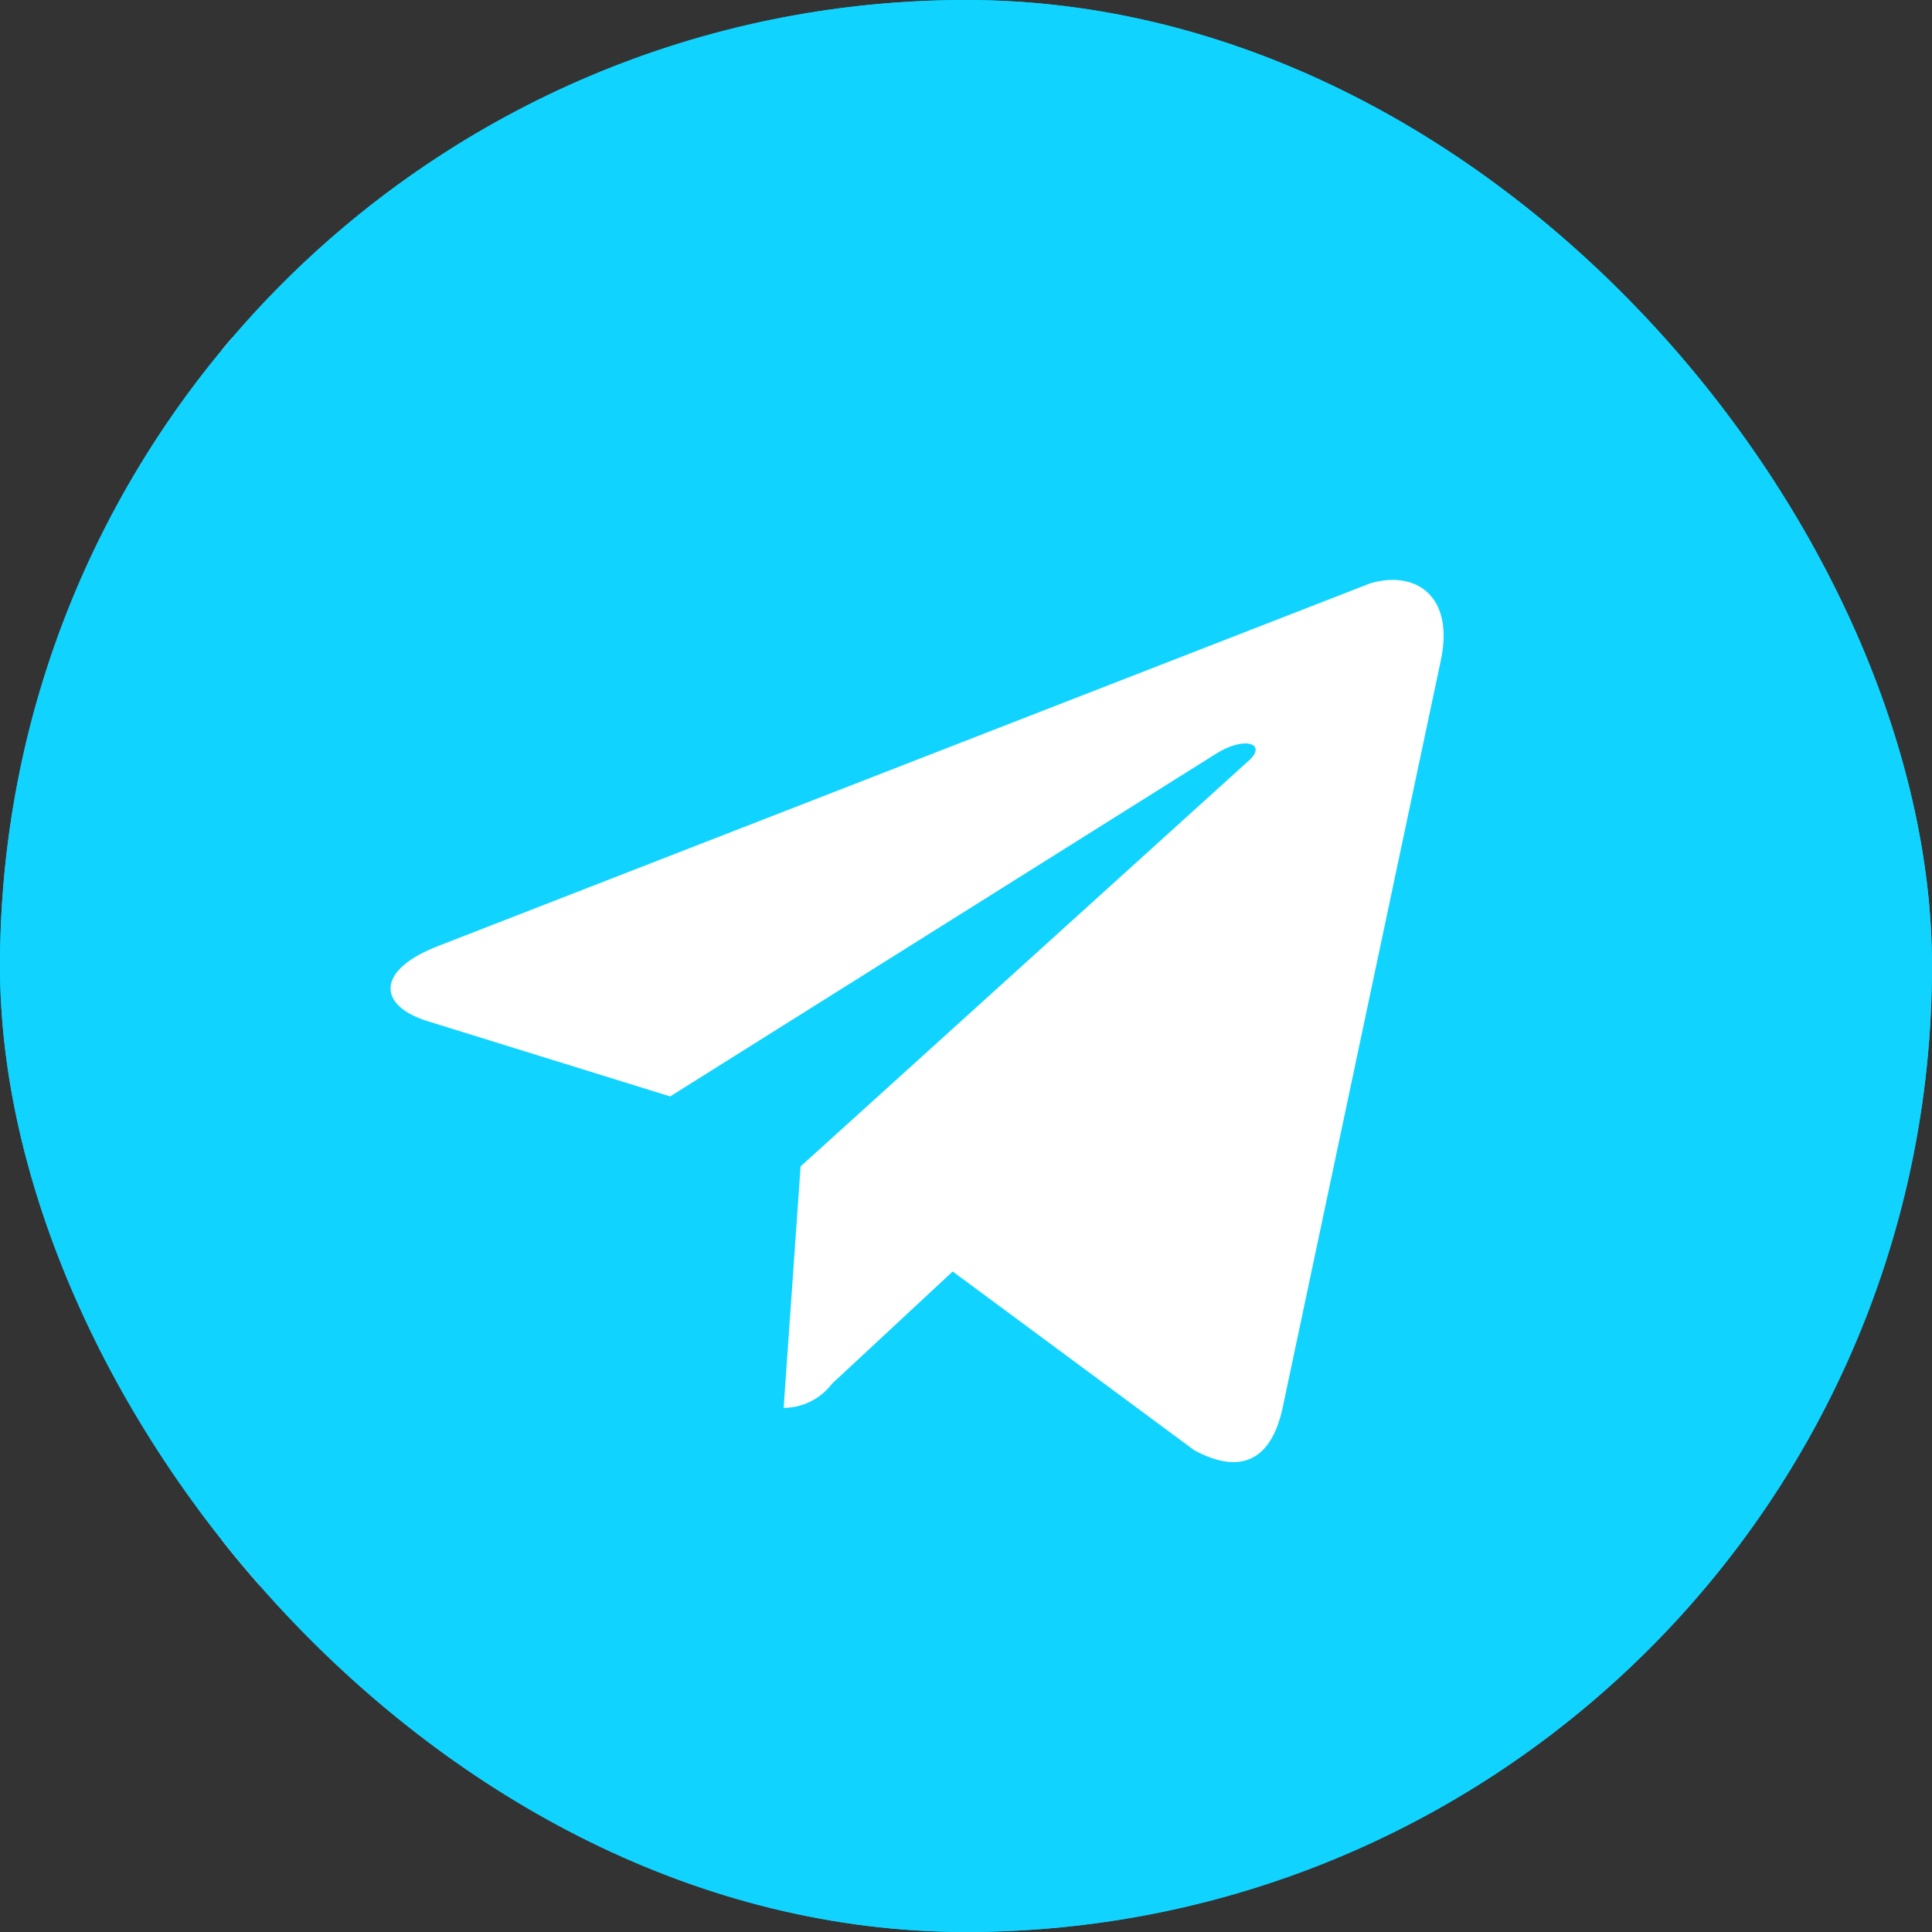 <svg width="34" height="34" viewBox="0 0 34 34" fill="none" xmlns="http://www.w3.org/2000/svg">
<rect x="0" y="0" width="34" height="34" fill="#333333" stroke="none"/>
<g clip-path="url(#clip0_723_6051)">
<rect width="34" height="34" rx="17" fill="#10D4FF"/>
<rect x="3.904" y="5.946" width="24.769" height="21.959" fill="white"/>
<path d="M17 0C13.638 0 10.351 0.997 7.555 2.865C4.76 4.733 2.581 7.388 1.294 10.494C0.007 13.601 -0.329 17.019 0.327 20.317C0.983 23.614 2.602 26.643 4.979 29.021C7.357 31.398 10.386 33.017 13.684 33.673C16.981 34.329 20.399 33.993 23.506 32.706C26.612 31.419 29.267 29.24 31.135 26.445C33.003 23.649 34 20.362 34 17C34 12.491 32.209 8.167 29.021 4.979C25.833 1.791 21.509 0 17 0ZM25.351 11.645L22.567 24.799C22.355 25.734 21.802 25.946 21.016 25.521L16.766 22.376L14.641 24.352C14.541 24.483 14.413 24.59 14.265 24.663C14.118 24.737 13.956 24.776 13.791 24.777L14.089 20.527L21.951 13.409C22.312 13.111 21.951 12.941 21.441 13.239L11.794 19.295L7.544 17.977C6.63 17.701 6.609 17.064 7.735 16.639L24.119 10.264C24.926 10.03 25.606 10.498 25.351 11.645Z" fill="#10D4FF"/>
</g>
<defs>
<clipPath id="clip0_723_6051">
<rect width="34" height="34" rx="17" fill="white"/>
</clipPath>
</defs>
</svg>
